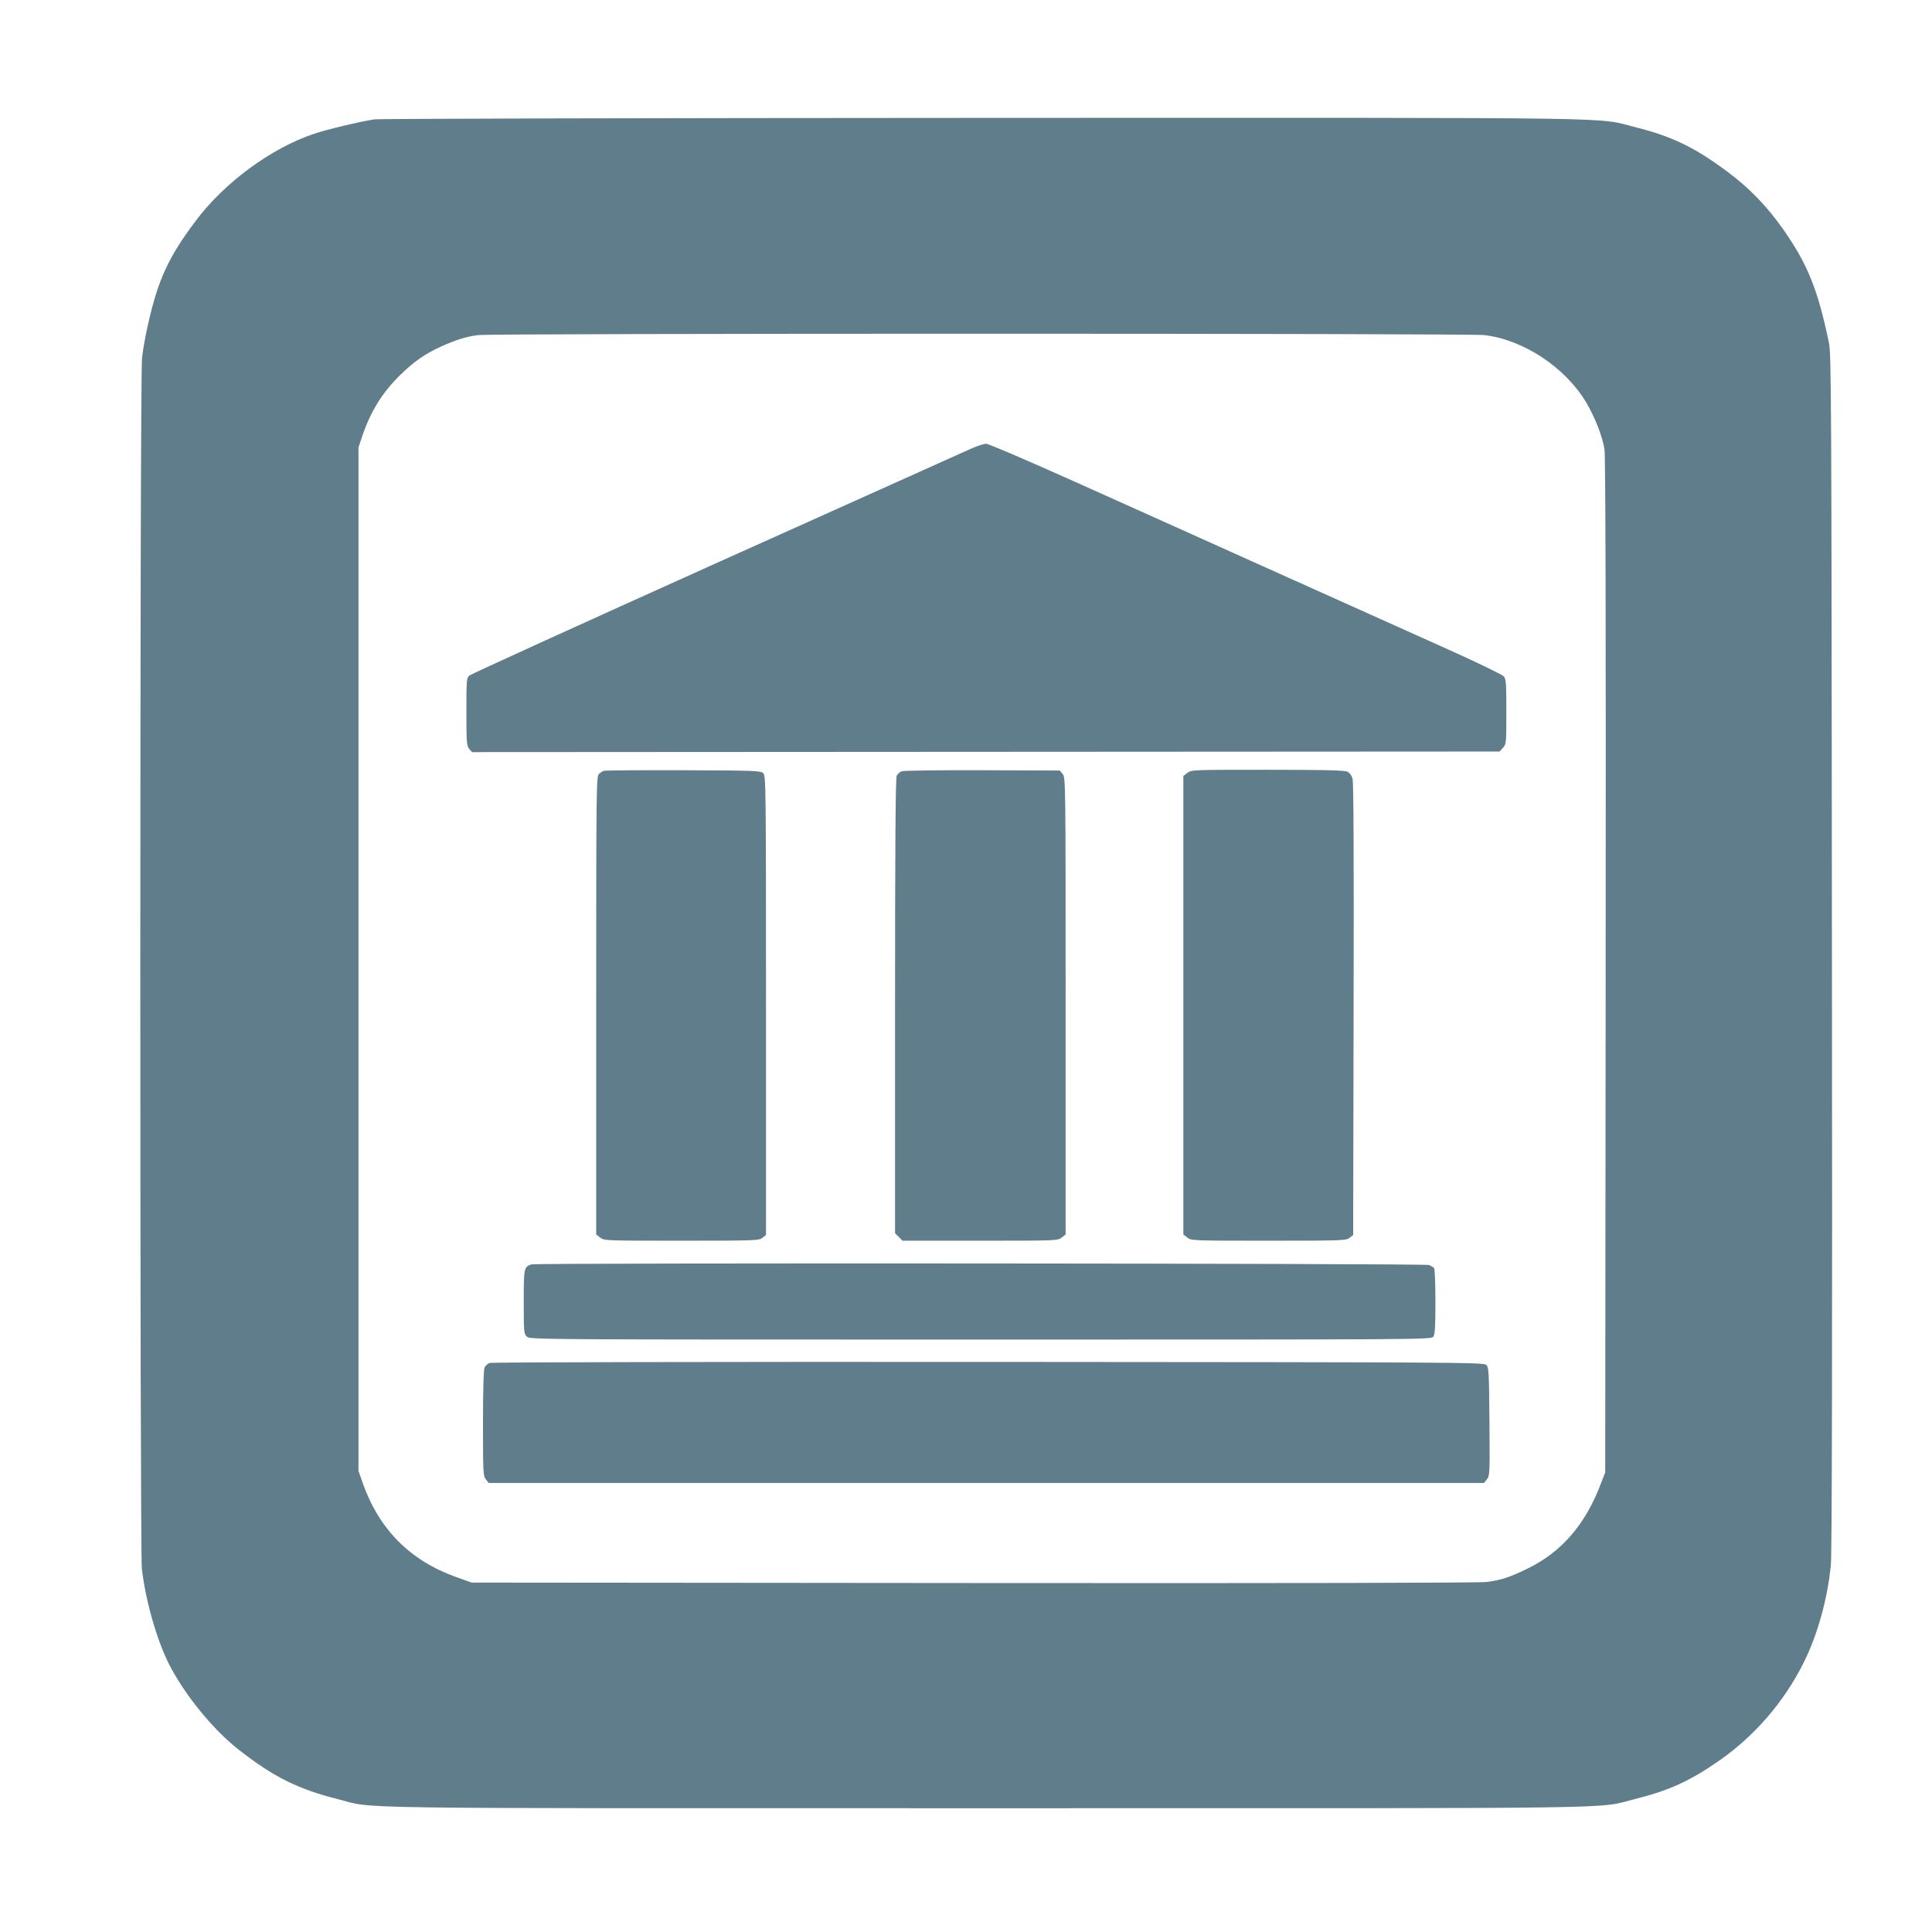 <?xml version="1.0" standalone="no"?>
<!DOCTYPE svg PUBLIC "-//W3C//DTD SVG 20010904//EN"
 "http://www.w3.org/TR/2001/REC-SVG-20010904/DTD/svg10.dtd">
<svg version="1.0" xmlns="http://www.w3.org/2000/svg"
 width="1280pt" height="1280pt" viewBox="0 0 1280 1280"
 preserveAspectRatio="xMidYMid meet">
<g transform="translate(0,1280) scale(0.1,-0.1)"
fill="#607d8b" stroke="none">
<path d="M2479 12009 c-87 -13 -312 -66 -397 -95 -284 -94 -596 -324 -786
-578 -177 -236 -246 -384 -311 -666 -19 -80 -39 -189 -44 -242 -15 -133 -15
-7896 -1 -8022 24 -209 99 -472 179 -630 105 -206 294 -437 466 -571 230 -179
389 -258 654 -325 258 -65 -91 -60 4296 -60 4372 0 4031 -5 4290 59 230 57
372 121 569 259 234 164 428 390 556 647 92 185 158 422 180 647 7 69 10 1412
7 4058 -3 3717 -4 3960 -20 4040 -73 350 -141 521 -304 752 -104 149 -224 273
-364 377 -217 163 -371 237 -609 297 -279 69 80 64 -4320 63 -2192 -1 -4010
-5 -4041 -10z m7354 -1429 c260 -30 537 -213 677 -448 57 -97 107 -225 120
-307 7 -49 10 -1075 8 -3425 l-3 -3355 -29 -75 c-102 -269 -258 -450 -481
-560 -123 -60 -177 -78 -274 -91 -50 -6 -1237 -9 -3401 -7 l-3325 3 -104 37
c-304 109 -510 316 -618 623 l-28 80 0 3390 0 3390 23 70 c57 169 135 295 254
411 91 89 164 140 272 189 101 45 166 65 244 75 103 12 6560 12 6665 0z"/>
<path d="M6430 9826 c-41 -19 -801 -360 -1689 -759 -887 -399 -1622 -734
-1632 -743 -18 -16 -19 -34 -19 -239 0 -202 2 -225 18 -246 l19 -22 3404 2
3404 2 23 25 c21 24 22 31 22 238 0 189 -2 216 -17 235 -10 11 -184 96 -388
187 -203 91 -725 326 -1160 521 -434 195 -1029 463 -1322 594 -297 133 -544
239 -560 239 -15 0 -62 -16 -103 -34z"/>
<path d="M4000 7693 c-8 -3 -23 -12 -32 -21 -17 -14 -18 -100 -18 -1533 l0
-1518 26 -20 c26 -21 36 -21 539 -21 490 0 514 1 536 19 l24 19 0 1521 c0
1446 -1 1521 -18 1538 -16 17 -53 18 -530 20 -282 1 -519 -1 -527 -4z"/>
<path d="M5973 7690 c-12 -5 -26 -18 -32 -29 -8 -14 -11 -479 -11 -1526 l0
-1506 25 -24 24 -25 514 0 c505 0 515 0 541 21 l26 20 0 1514 c0 1474 0 1513
-19 1536 l-19 24 -514 2 c-284 1 -523 -2 -535 -7z"/>
<path d="M7866 7679 l-26 -20 0 -1519 0 -1519 26 -20 c26 -21 36 -21 539 -21
490 0 514 1 536 19 l24 19 3 1494 c2 1008 0 1505 -7 1529 -7 23 -20 40 -36 47
-19 9 -168 12 -529 12 -494 0 -504 0 -530 -21z"/>
<path d="M3520 4423 c-49 -18 -50 -23 -50 -248 0 -203 1 -213 21 -231 21 -19
85 -19 3006 -19 2943 0 2985 0 2999 19 11 16 14 64 14 230 0 116 -4 216 -8
223 -4 6 -20 17 -35 22 -30 11 -5917 15 -5947 4z"/>
<path d="M3243 3770 c-12 -5 -26 -18 -32 -29 -7 -13 -11 -141 -11 -369 0 -329
1 -351 19 -373 l19 -24 3297 0 3297 0 19 24 c19 23 20 40 17 382 -3 328 -4
360 -21 376 -17 17 -164 18 -3300 20 -1879 1 -3291 -2 -3304 -7z"/>
</g>
</svg>
